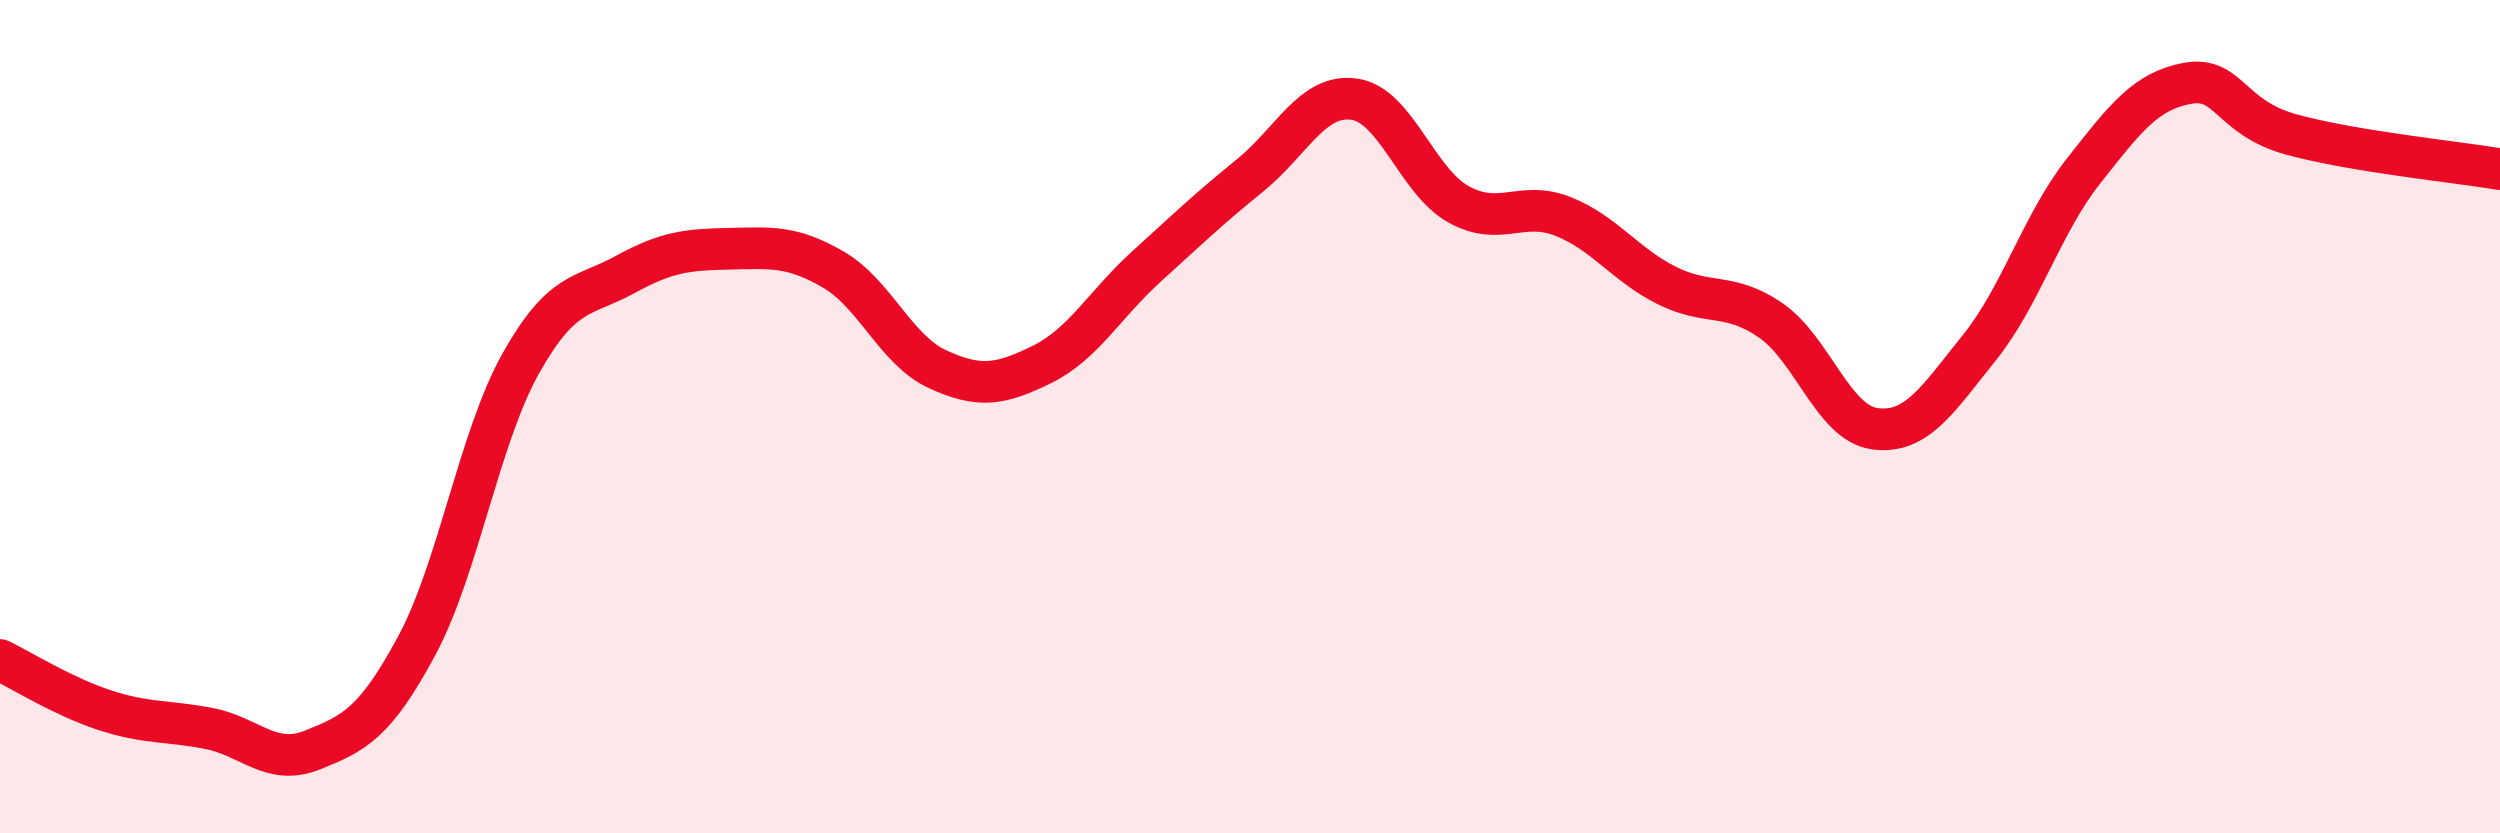 
    <svg width="60" height="20" viewBox="0 0 60 20" xmlns="http://www.w3.org/2000/svg">
      <path
        d="M 0,15.84 C 0.5,16.08 1.5,16.71 2.5,17.04 C 3.5,17.37 4,17.29 5,17.48 C 6,17.67 6.5,18.4 7.5,18 C 8.5,17.6 9,17.36 10,15.5 C 11,13.64 11.5,10.5 12.5,8.72 C 13.5,6.94 14,7.14 15,6.59 C 16,6.04 16.5,5.99 17.5,5.97 C 18.5,5.95 19,5.89 20,6.47 C 21,7.05 21.5,8.4 22.5,8.86 C 23.5,9.32 24,9.24 25,8.75 C 26,8.26 26.5,7.32 27.5,6.41 C 28.5,5.5 29,5.02 30,4.21 C 31,3.4 31.5,2.24 32.5,2.38 C 33.5,2.52 34,4.34 35,4.9 C 36,5.46 36.5,4.8 37.5,5.19 C 38.5,5.58 39,6.35 40,6.85 C 41,7.35 41.5,7 42.5,7.69 C 43.5,8.38 44,10.16 45,10.29 C 46,10.42 46.5,9.59 47.5,8.35 C 48.5,7.11 49,5.38 50,4.11 C 51,2.84 51.5,2.18 52.5,2 C 53.5,1.82 53.5,2.82 55,3.23 C 56.5,3.64 59,3.89 60,4.06L60 20L0 20Z"
        fill="#EB0A25"
        opacity="0.1"
        stroke-linecap="round"
        stroke-linejoin="round"
      />
      <path
        d="M 0,15.84 C 0.5,16.08 1.5,16.71 2.5,17.04 C 3.5,17.37 4,17.29 5,17.48 C 6,17.67 6.5,18.4 7.5,18 C 8.5,17.6 9,17.36 10,15.5 C 11,13.64 11.5,10.5 12.5,8.72 C 13.5,6.94 14,7.14 15,6.59 C 16,6.04 16.5,5.99 17.5,5.97 C 18.5,5.95 19,5.89 20,6.47 C 21,7.05 21.5,8.4 22.5,8.86 C 23.5,9.32 24,9.24 25,8.75 C 26,8.26 26.5,7.32 27.5,6.41 C 28.5,5.5 29,5.02 30,4.21 C 31,3.4 31.5,2.24 32.5,2.38 C 33.5,2.52 34,4.34 35,4.9 C 36,5.46 36.5,4.8 37.5,5.19 C 38.5,5.58 39,6.35 40,6.85 C 41,7.35 41.5,7 42.5,7.69 C 43.5,8.38 44,10.16 45,10.29 C 46,10.42 46.5,9.59 47.5,8.35 C 48.5,7.11 49,5.38 50,4.11 C 51,2.84 51.5,2.18 52.5,2 C 53.5,1.82 53.5,2.82 55,3.23 C 56.5,3.64 59,3.89 60,4.06"
        stroke="#EB0A25"
        stroke-width="1"
        fill="none"
        stroke-linecap="round"
        stroke-linejoin="round"
      />
    </svg>
  